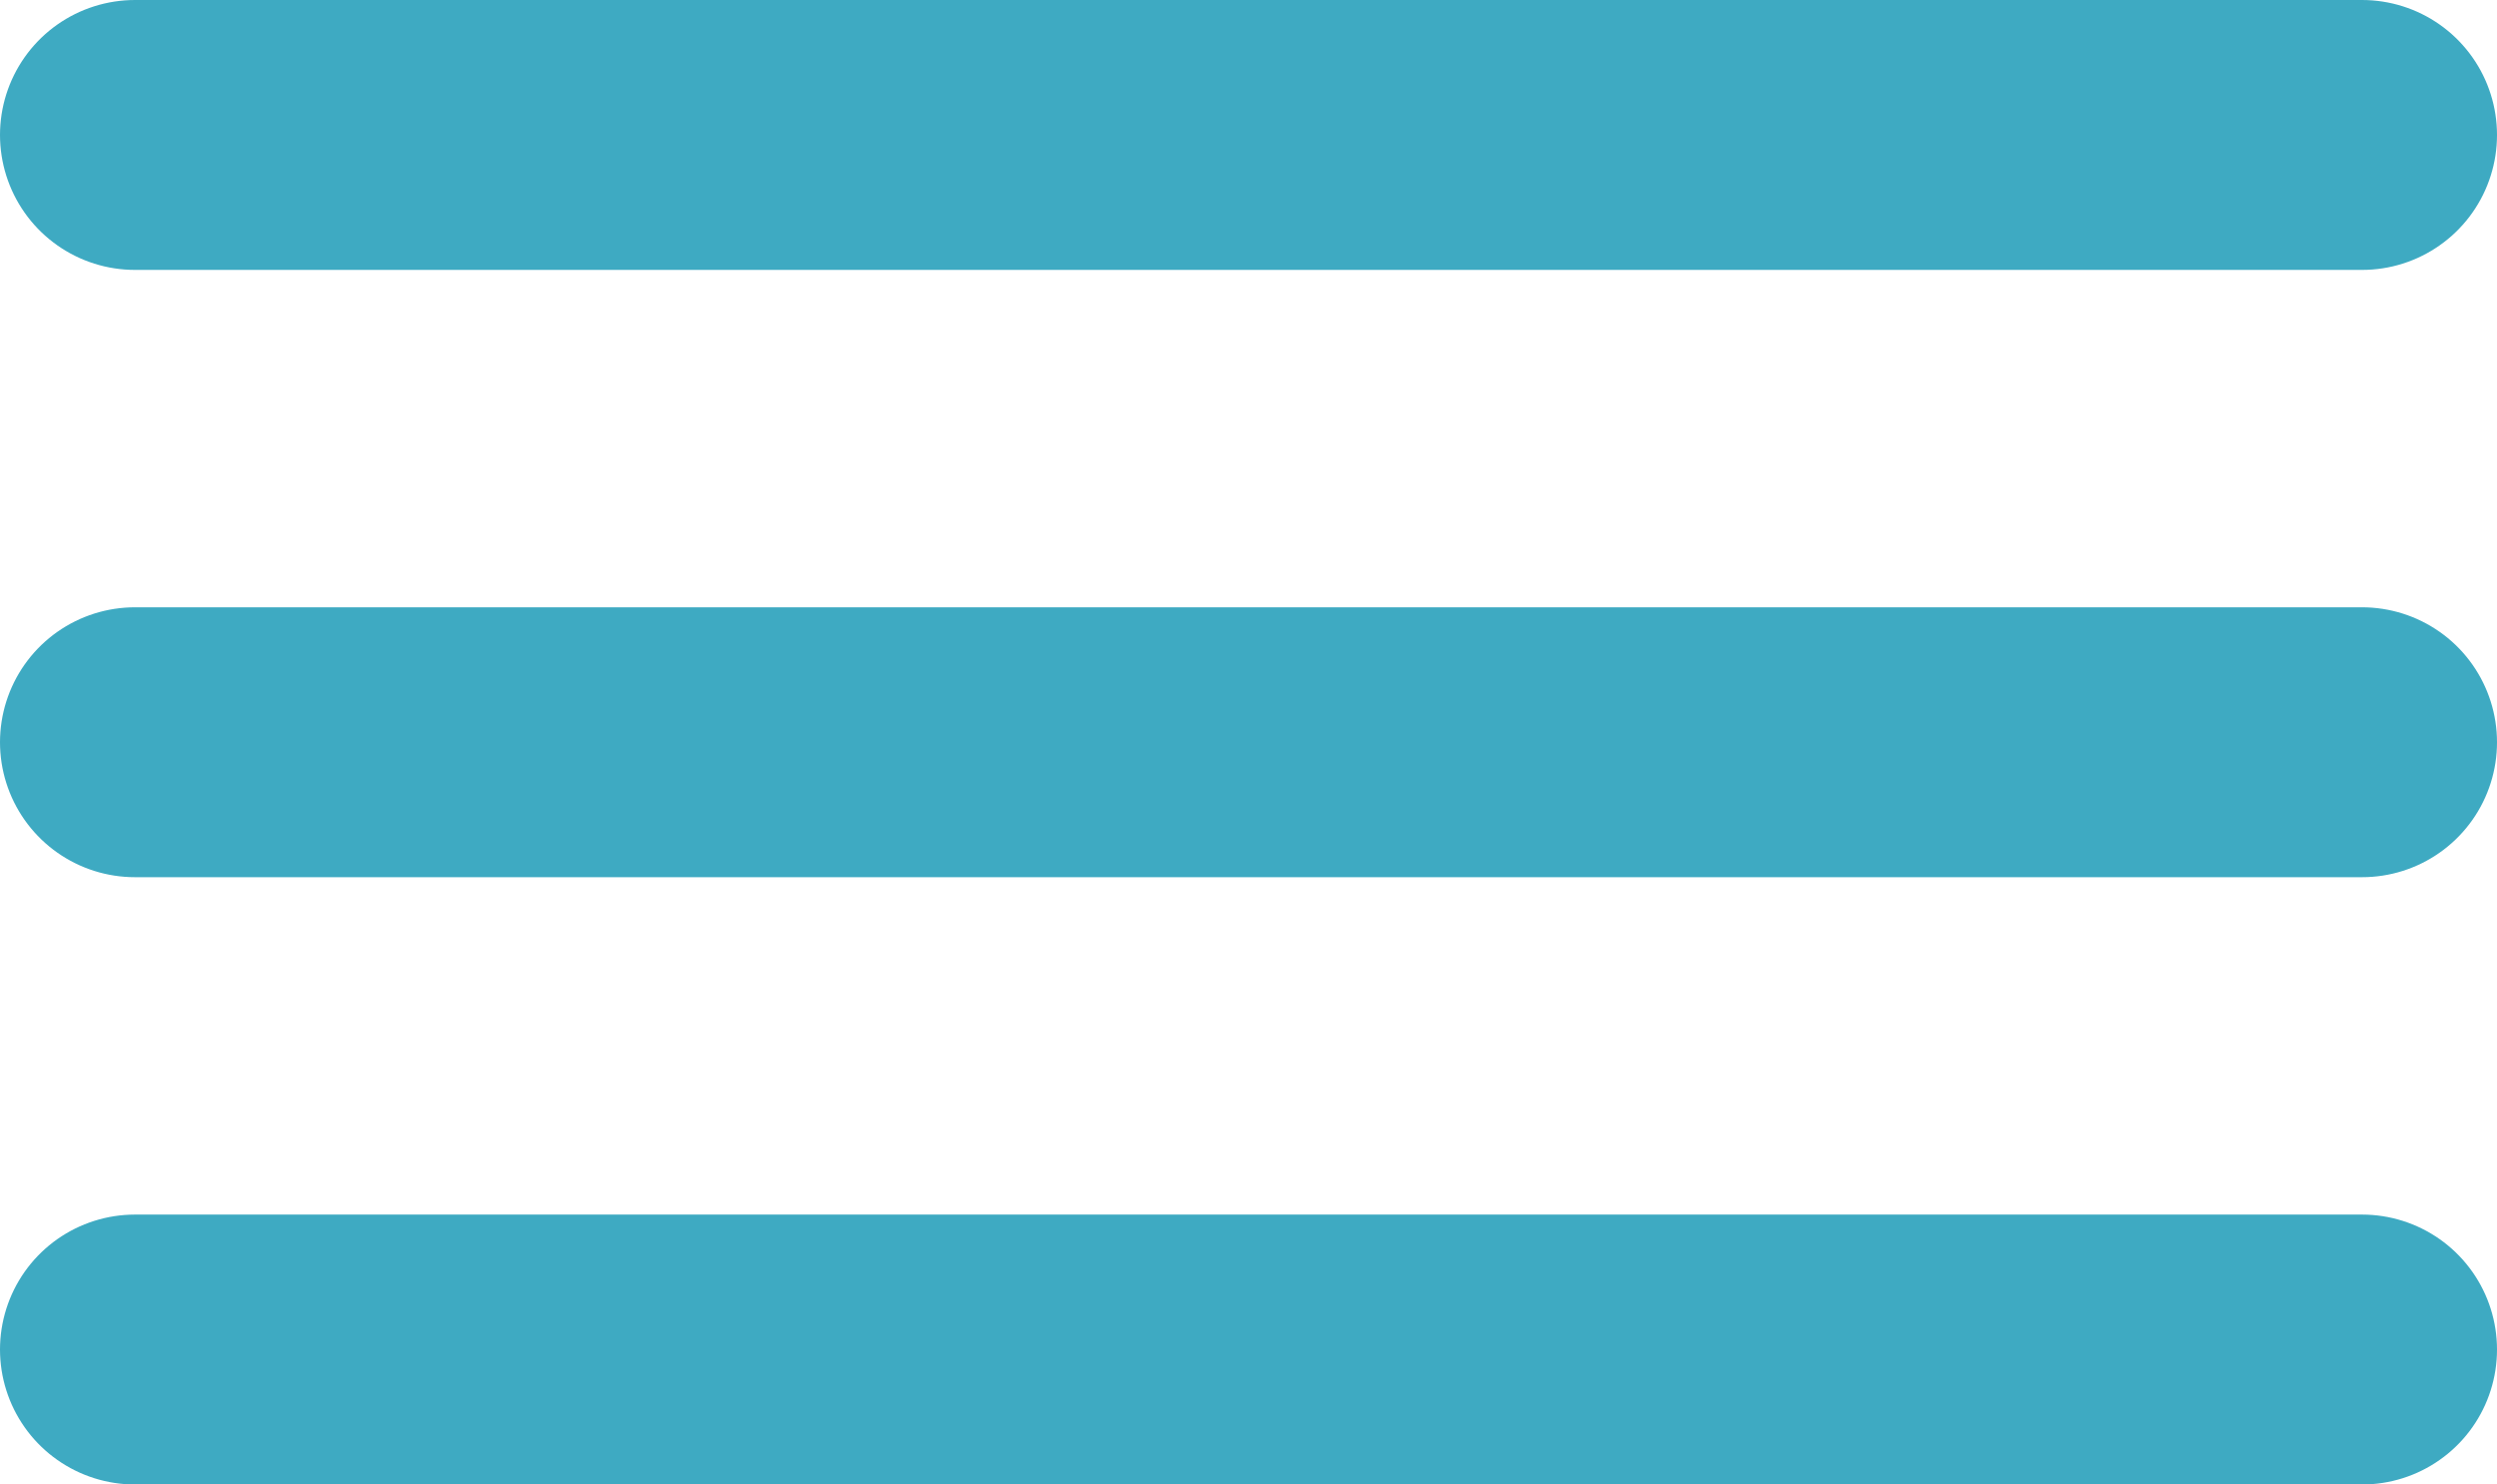 <svg width="37" height="22" viewBox="0 0 37 22" fill="none" xmlns="http://www.w3.org/2000/svg">
<line x1="2" y1="2" x2="35" y2="2" stroke="#3EAAC2" stroke-width="4" stroke-linecap="round"/>
<line x1="2" y1="11" x2="35" y2="11" stroke="#3EAAC2" stroke-width="4" stroke-linecap="round"/>
<line x1="2" y1="20" x2="35" y2="20" stroke="#3EAAC2" stroke-width="4" stroke-linecap="round"/>
</svg>
